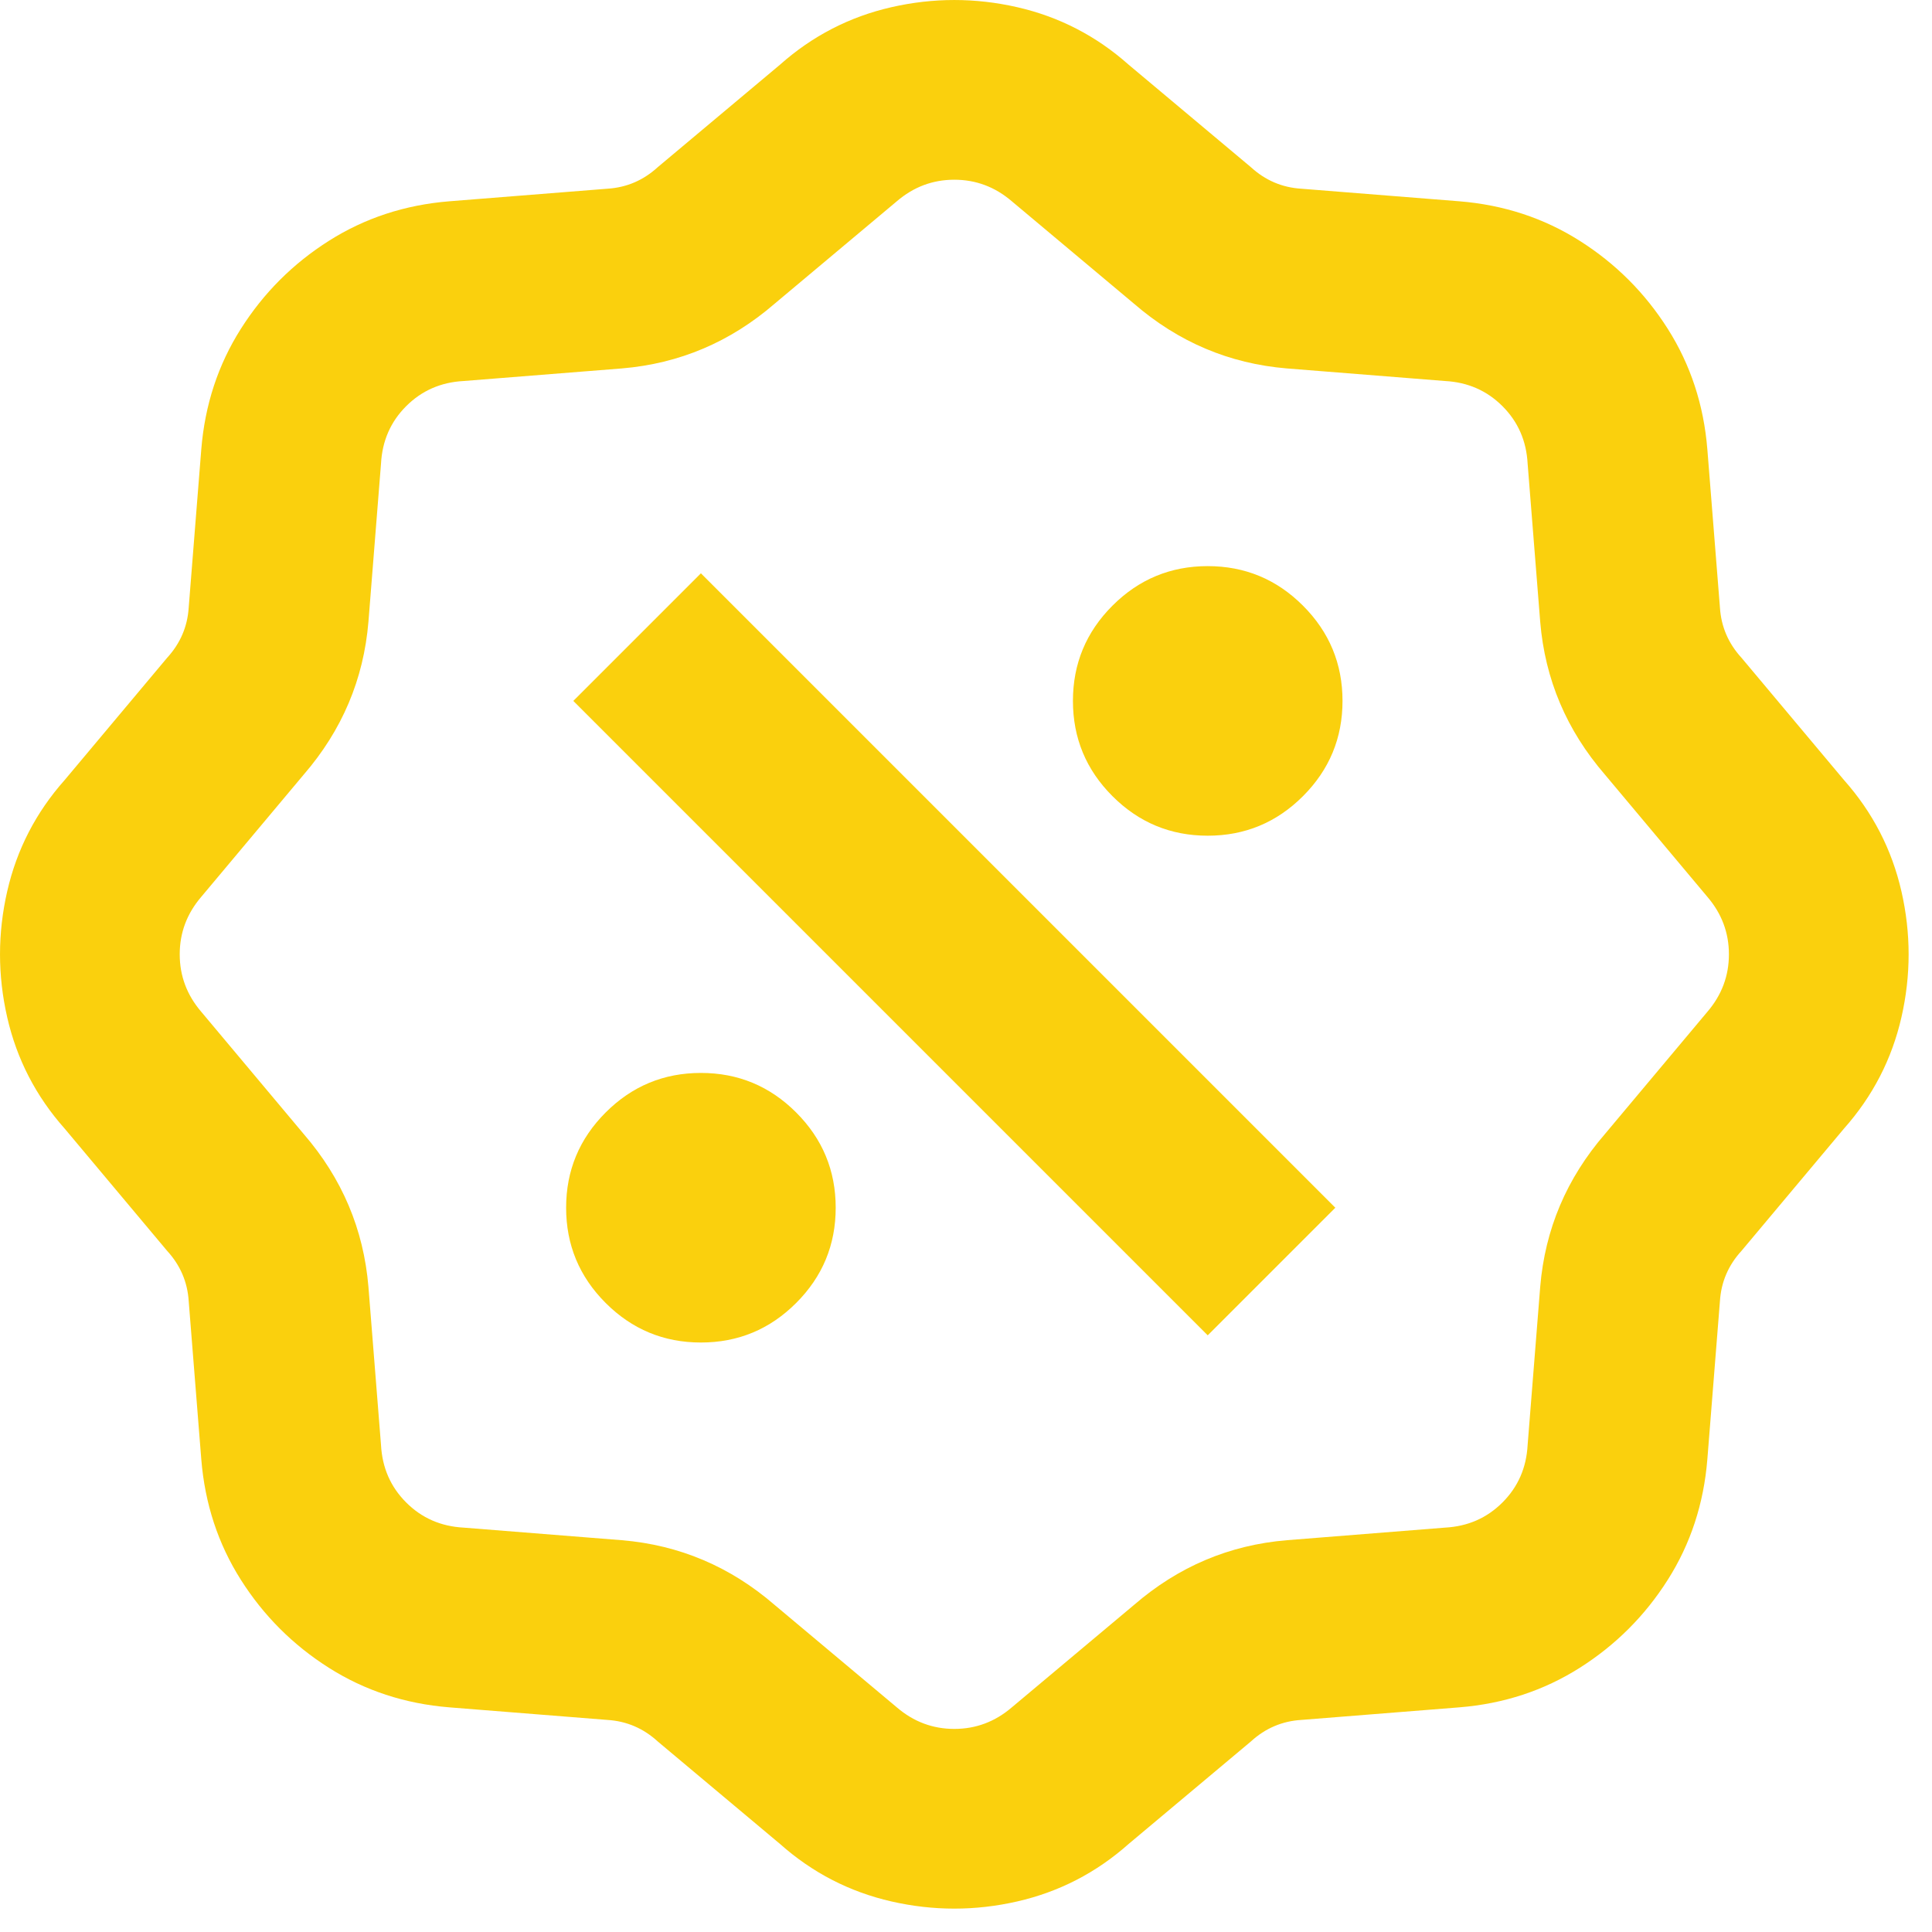 <svg xmlns="http://www.w3.org/2000/svg" width="43" height="43" viewBox="0 0 43 43" fill="none"><path d="M17.36 41.04C18.08 41.68 18.907 42.107 19.84 42.32C20.773 42.533 21.707 42.533 22.64 42.32C23.573 42.107 24.4 41.68 25.12 41.04L27.84 38.76C28.16 38.467 28.533 38.307 28.96 38.28L32.48 38C33.467 37.92 34.36 37.627 35.16 37.12C35.96 36.613 36.613 35.96 37.12 35.16C37.627 34.36 37.92 33.467 38 32.48L38.28 28.96C38.307 28.533 38.467 28.16 38.76 27.84L41.04 25.12C41.68 24.4 42.107 23.573 42.32 22.64C42.533 21.707 42.533 20.773 42.32 19.84C42.107 18.907 41.68 18.08 41.04 17.36L38.76 14.64C38.467 14.32 38.307 13.947 38.28 13.52L38 10C37.92 9.013 37.627 8.12 37.12 7.32C36.613 6.52 35.96 5.867 35.16 5.36C34.36 4.853 33.467 4.56 32.48 4.48L28.96 4.2C28.533 4.173 28.16 4.013 27.84 3.72L25.12 1.44C24.4 0.8 23.573 0.373 22.64 0.16C21.707 -0.053 20.773 -0.053 19.84 0.16C18.907 0.373 18.08 0.8 17.36 1.44L14.64 3.72C14.32 4.013 13.947 4.173 13.52 4.2L10 4.48C9.013 4.56 8.12 4.853 7.32 5.36C6.52 5.867 5.867 6.52 5.36 7.32C4.853 8.12 4.56 9.013 4.48 10L4.2 13.52C4.173 13.947 4.013 14.32 3.72 14.64L1.44 17.36C0.8 18.08 0.373 18.907 0.16 19.84C-0.053 20.773 -0.053 21.707 0.16 22.64C0.373 23.573 0.8 24.4 1.44 25.12L3.72 27.84C4.013 28.16 4.173 28.533 4.2 28.96L4.48 32.48C4.56 33.467 4.853 34.36 5.36 35.16C5.867 35.96 6.52 36.613 7.32 37.12C8.12 37.627 9.013 37.92 10 38L13.52 38.28C13.947 38.307 14.32 38.467 14.64 38.76L17.36 41.04ZM22.52 38C22.147 38.32 21.72 38.48 21.24 38.48C20.76 38.48 20.333 38.32 19.96 38L17.24 35.72C16.253 34.867 15.12 34.387 13.84 34.28L10.32 34C9.813 33.973 9.387 33.787 9.04 33.44C8.693 33.093 8.507 32.667 8.48 32.16L8.2 28.64C8.093 27.36 7.613 26.227 6.76 25.24L4.48 22.52C4.16 22.147 4 21.72 4 21.24C4 20.76 4.16 20.333 4.48 19.96L6.76 17.24C7.613 16.253 8.093 15.12 8.2 13.84L8.48 10.32C8.507 9.813 8.693 9.387 9.04 9.04C9.387 8.693 9.813 8.507 10.32 8.48L13.84 8.2C15.12 8.093 16.253 7.613 17.24 6.76L19.96 4.48C20.333 4.16 20.76 4 21.24 4C21.72 4 22.147 4.16 22.52 4.48L25.24 6.76C26.227 7.613 27.36 8.093 28.64 8.2L32.16 8.48C32.667 8.507 33.093 8.693 33.44 9.04C33.787 9.387 33.973 9.813 34 10.32L34.28 13.84C34.387 15.12 34.867 16.253 35.72 17.24L38 19.96C38.32 20.333 38.48 20.76 38.48 21.24C38.48 21.72 38.32 22.147 38 22.52L35.72 25.24C34.867 26.227 34.387 27.36 34.28 28.64L34 32.16C33.973 32.667 33.787 33.093 33.44 33.44C33.093 33.787 32.667 33.973 32.16 34L28.64 34.28C27.36 34.387 26.227 34.867 25.24 35.72L22.52 38ZM26.88 29.72L29.72 26.88L15.6 12.76L12.76 15.6L26.88 29.72ZM17.72 24.76C17.133 24.173 16.427 23.88 15.6 23.88C14.773 23.88 14.067 24.173 13.48 24.76C12.893 25.347 12.6 26.053 12.6 26.88C12.6 27.707 12.893 28.413 13.48 29C14.067 29.587 14.773 29.88 15.6 29.88C16.427 29.88 17.133 29.587 17.72 29C18.307 28.413 18.6 27.707 18.6 26.88C18.6 26.053 18.307 25.347 17.72 24.76ZM24.76 13.48C25.347 12.893 26.053 12.6 26.88 12.6C27.707 12.6 28.413 12.893 29 13.48C29.587 14.067 29.88 14.773 29.88 15.6C29.88 16.427 29.587 17.133 29 17.72C28.413 18.307 27.707 18.6 26.88 18.6C26.053 18.6 25.347 18.307 24.76 17.72C24.173 17.133 23.88 16.427 23.88 15.6C23.88 14.773 24.173 14.067 24.76 13.48Z" fill="#FAD00D"></path></svg>